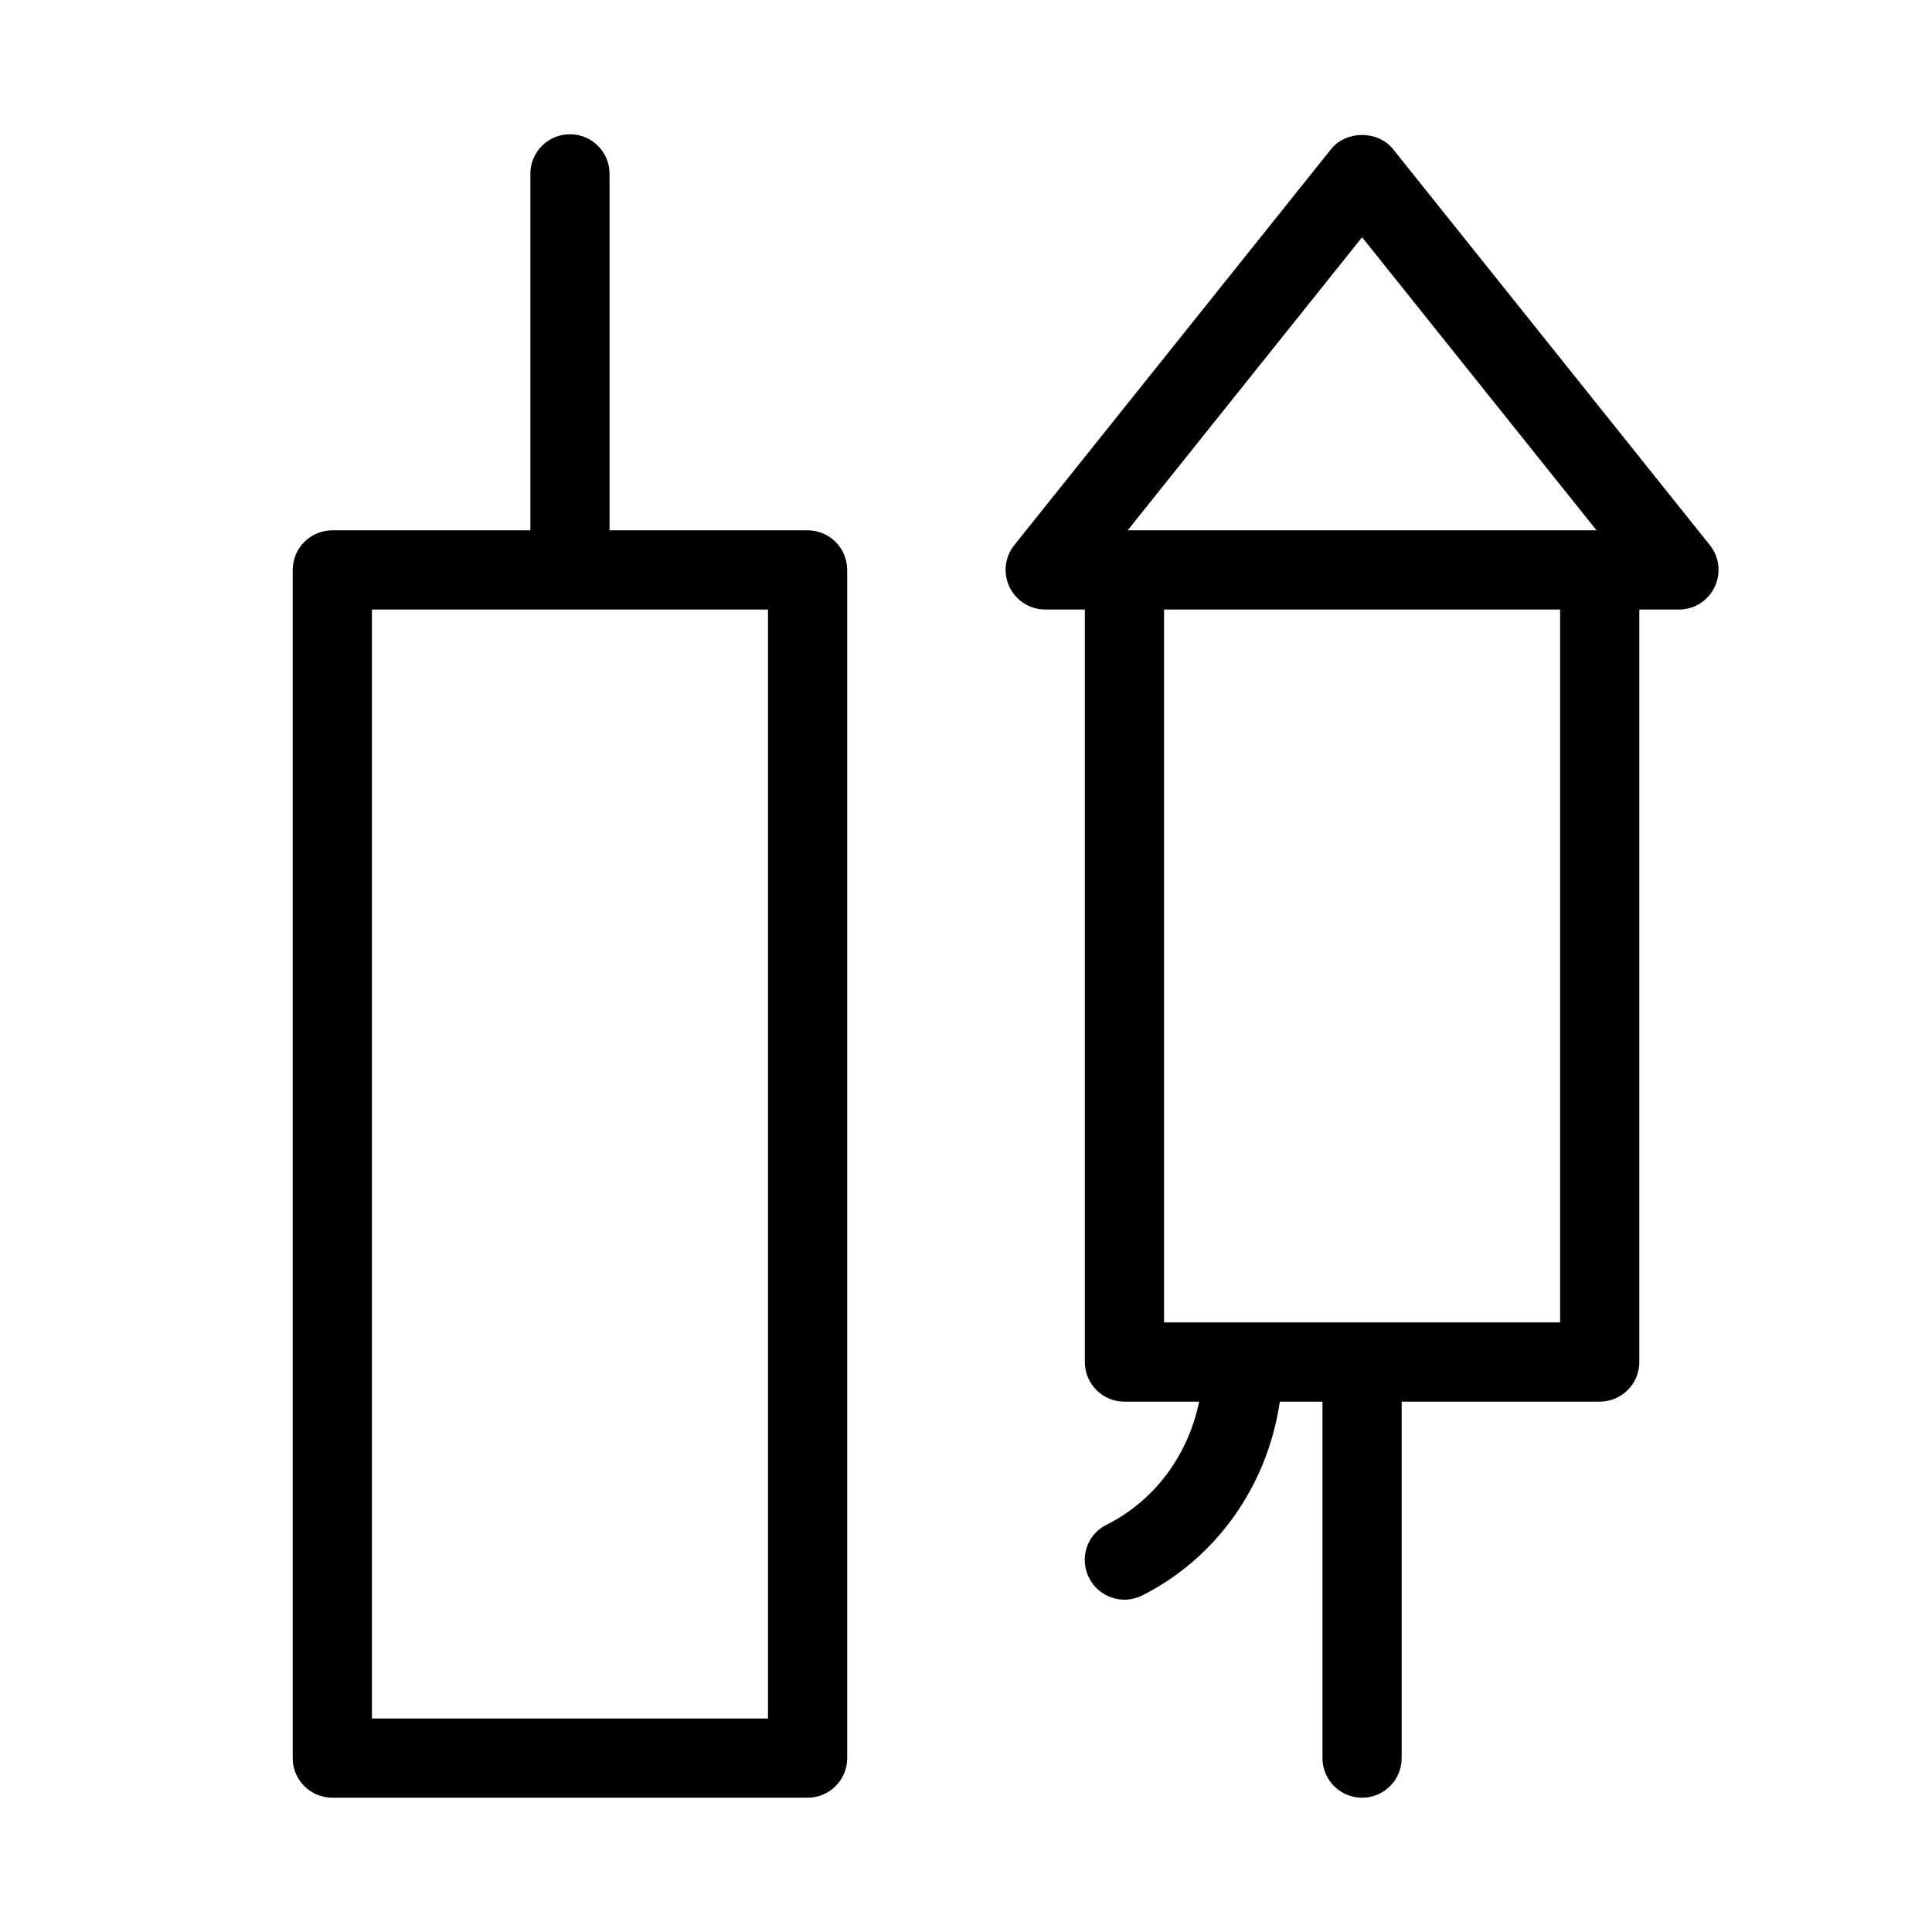 <?xml version="1.0" encoding="UTF-8"?>
<!-- Uploaded to: ICON Repo, www.iconrepo.com, Generator: ICON Repo Mixer Tools -->
<svg fill="#000000" width="800px" height="800px" version="1.1" viewBox="144 144 512 512" xmlns="http://www.w3.org/2000/svg">
 <path d="m358.02 284.54h-52.48v-94.465c0-5.793-4.691-10.496-10.496-10.496-5.805 0-10.496 4.703-10.496 10.496v94.465h-52.48c-5.805 0-10.496 4.703-10.496 10.496v314.88c0 5.793 4.691 10.496 10.496 10.496h125.95c5.805 0 10.496-4.703 10.496-10.496v-314.88c0-5.793-4.691-10.496-10.496-10.496zm-10.496 314.88h-104.96v-293.89h104.96zm249.61-310.95-83.969-104.96c-4-4.984-12.406-4.984-16.406 0l-83.969 104.96c-2.519 3.148-3 7.461-1.258 11.105 1.762 3.644 5.426 5.953 9.469 5.953h10.496v199.43c0 5.793 4.691 10.496 10.496 10.496h19.805c-2.961 14.18-11.734 26.176-24.496 32.59-5.301 2.602-7.293 8.902-4.703 14.086 2.594 5.184 8.902 7.285 14.086 4.691 19.711-9.949 33.219-29.094 36.484-51.367l11.301-0.004v94.465c0 5.793 4.691 10.496 10.496 10.496 5.805 0 10.496-4.703 10.496-10.496v-94.465h52.48c5.805 0 10.496-4.703 10.496-10.496v-199.42h10.496c4.039 0 7.703-2.309 9.457-5.953 1.754-3.629 1.27-7.953-1.258-11.105zm-92.168-81.594 62.129 77.66h-124.25zm52.48 287.58h-104.96v-188.93h104.96z"/>
</svg>